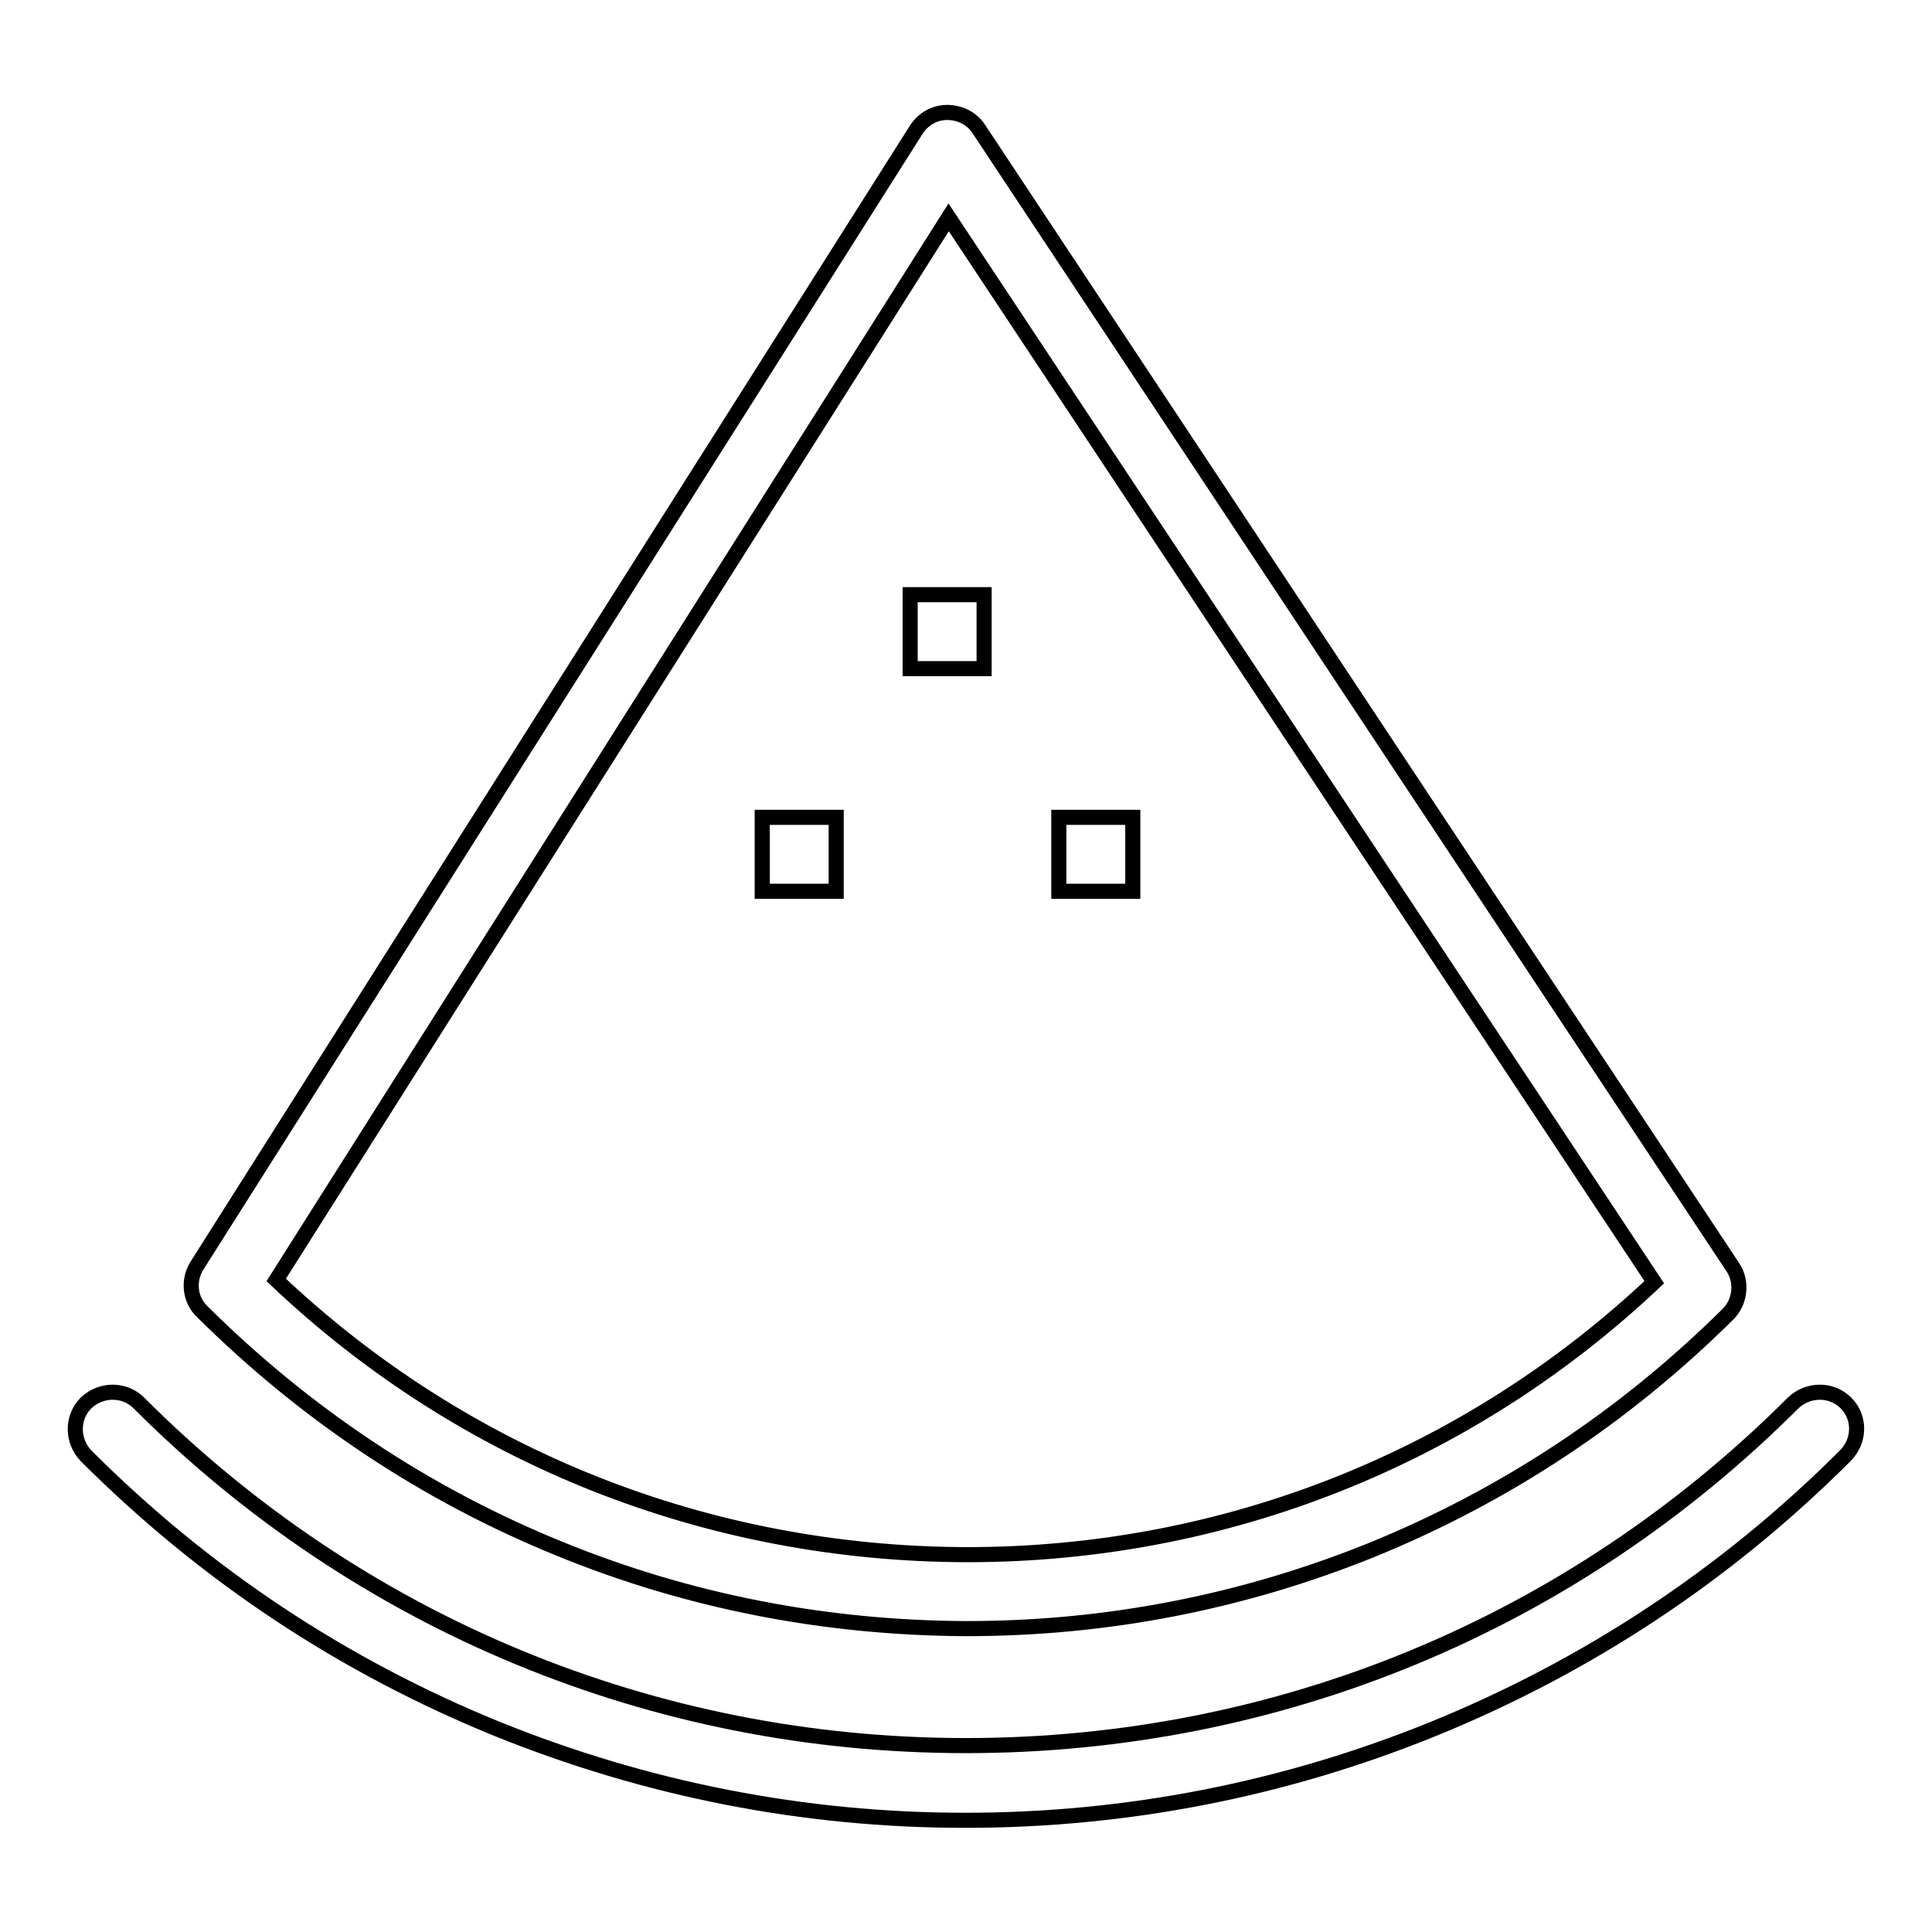 <?xml version="1.0" encoding="utf-8"?>
<!-- Svg Vector Icons : http://www.onlinewebfonts.com/icon -->
<!DOCTYPE svg PUBLIC "-//W3C//DTD SVG 1.1//EN" "http://www.w3.org/Graphics/SVG/1.1/DTD/svg11.dtd">
<svg version="1.1" xmlns="http://www.w3.org/2000/svg" xmlns:xlink="http://www.w3.org/1999/xlink" x="0px" y="0px" viewBox="0 0 256 256" enable-background="new 0 0 256 256" xml:space="preserve">
<g> <path stroke-width="2" fill-opacity="0" stroke="#000000"  d="M140.3,108.3h9.8v9.8h-9.8V108.3z M120.6,78.8h9.8v9.8h-9.8V78.8z M101,108.3h9.8v9.8H101V108.3z  M74.1,205.2c17.1,7,35.2,10.5,53.8,10.6h0.2c18.5,0,36.5-3.5,53.6-10.4c17.7-7.2,33.6-17.7,47.3-31.3c1.6-1.6,1.9-4.3,0.6-6.2 L129.7,17.1c-0.9-1.4-2.5-2.2-4.2-2.2s-3.2,0.9-4.1,2.3L26.1,167.7c-1.2,1.9-1,4.5,0.7,6.1C40.5,187.4,56.4,198,74.1,205.2 L74.1,205.2z M125.7,28.8l93.5,141.1c-24.7,23.3-56.9,36.1-91,36.1h-0.2c-34.3-0.1-66.6-12.9-91.4-36.4L125.7,28.8z M244.6,185.9 c-1.9-1.9-5-1.9-7,0c-29.3,29.3-68.2,45.4-109.6,45.4c-41.4,0-80.3-16.1-109.6-45.4c-1.9-1.9-5-1.9-7,0c-1.9,1.9-1.9,5,0,7 c15.8,15.8,34.1,27.9,54.5,36.2c19.8,8,40.6,12.1,62,12.1c21.4,0,42.3-4.1,62-12.1c20.4-8.3,38.8-20.4,54.6-36.2 C246.5,190.9,246.5,187.8,244.6,185.9z"/></g>
</svg>
